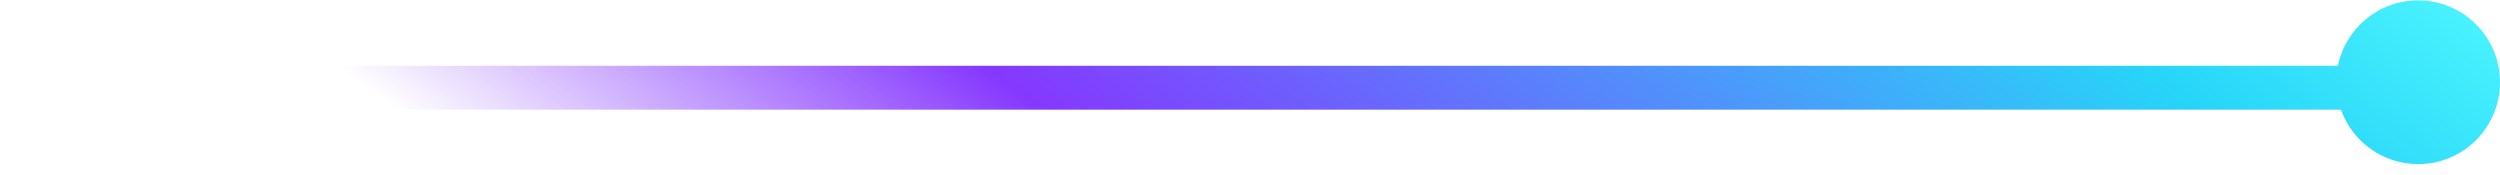 <svg width="114" height="8" viewBox="0 0 114 8" fill="none" xmlns="http://www.w3.org/2000/svg">
<path fill-rule="evenodd" clip-rule="evenodd" d="M106.748 5C107.262 6.447 108.644 7.483 110.267 7.483C112.329 7.483 114 5.812 114 3.75C114 1.688 112.329 0.017 110.267 0.017C108.462 0.017 106.956 1.298 106.609 3H1.52588e-05V5H106.748Z" fill="url(#paint0_linear_1_987)"/>
<defs>
<linearGradient id="paint0_linear_1_987" x1="123.643" y1="4.338" x2="85.908" y2="55.29" gradientUnits="userSpaceOnUse">
<stop stop-color="#54FCFF"/>
<stop offset="0.225" stop-color="#27D5F8"/>
<stop offset="0.723" stop-color="#8538FF"/>
<stop offset="1" stop-color="#8538FF" stop-opacity="0"/>
</linearGradient>
</defs>
</svg>
